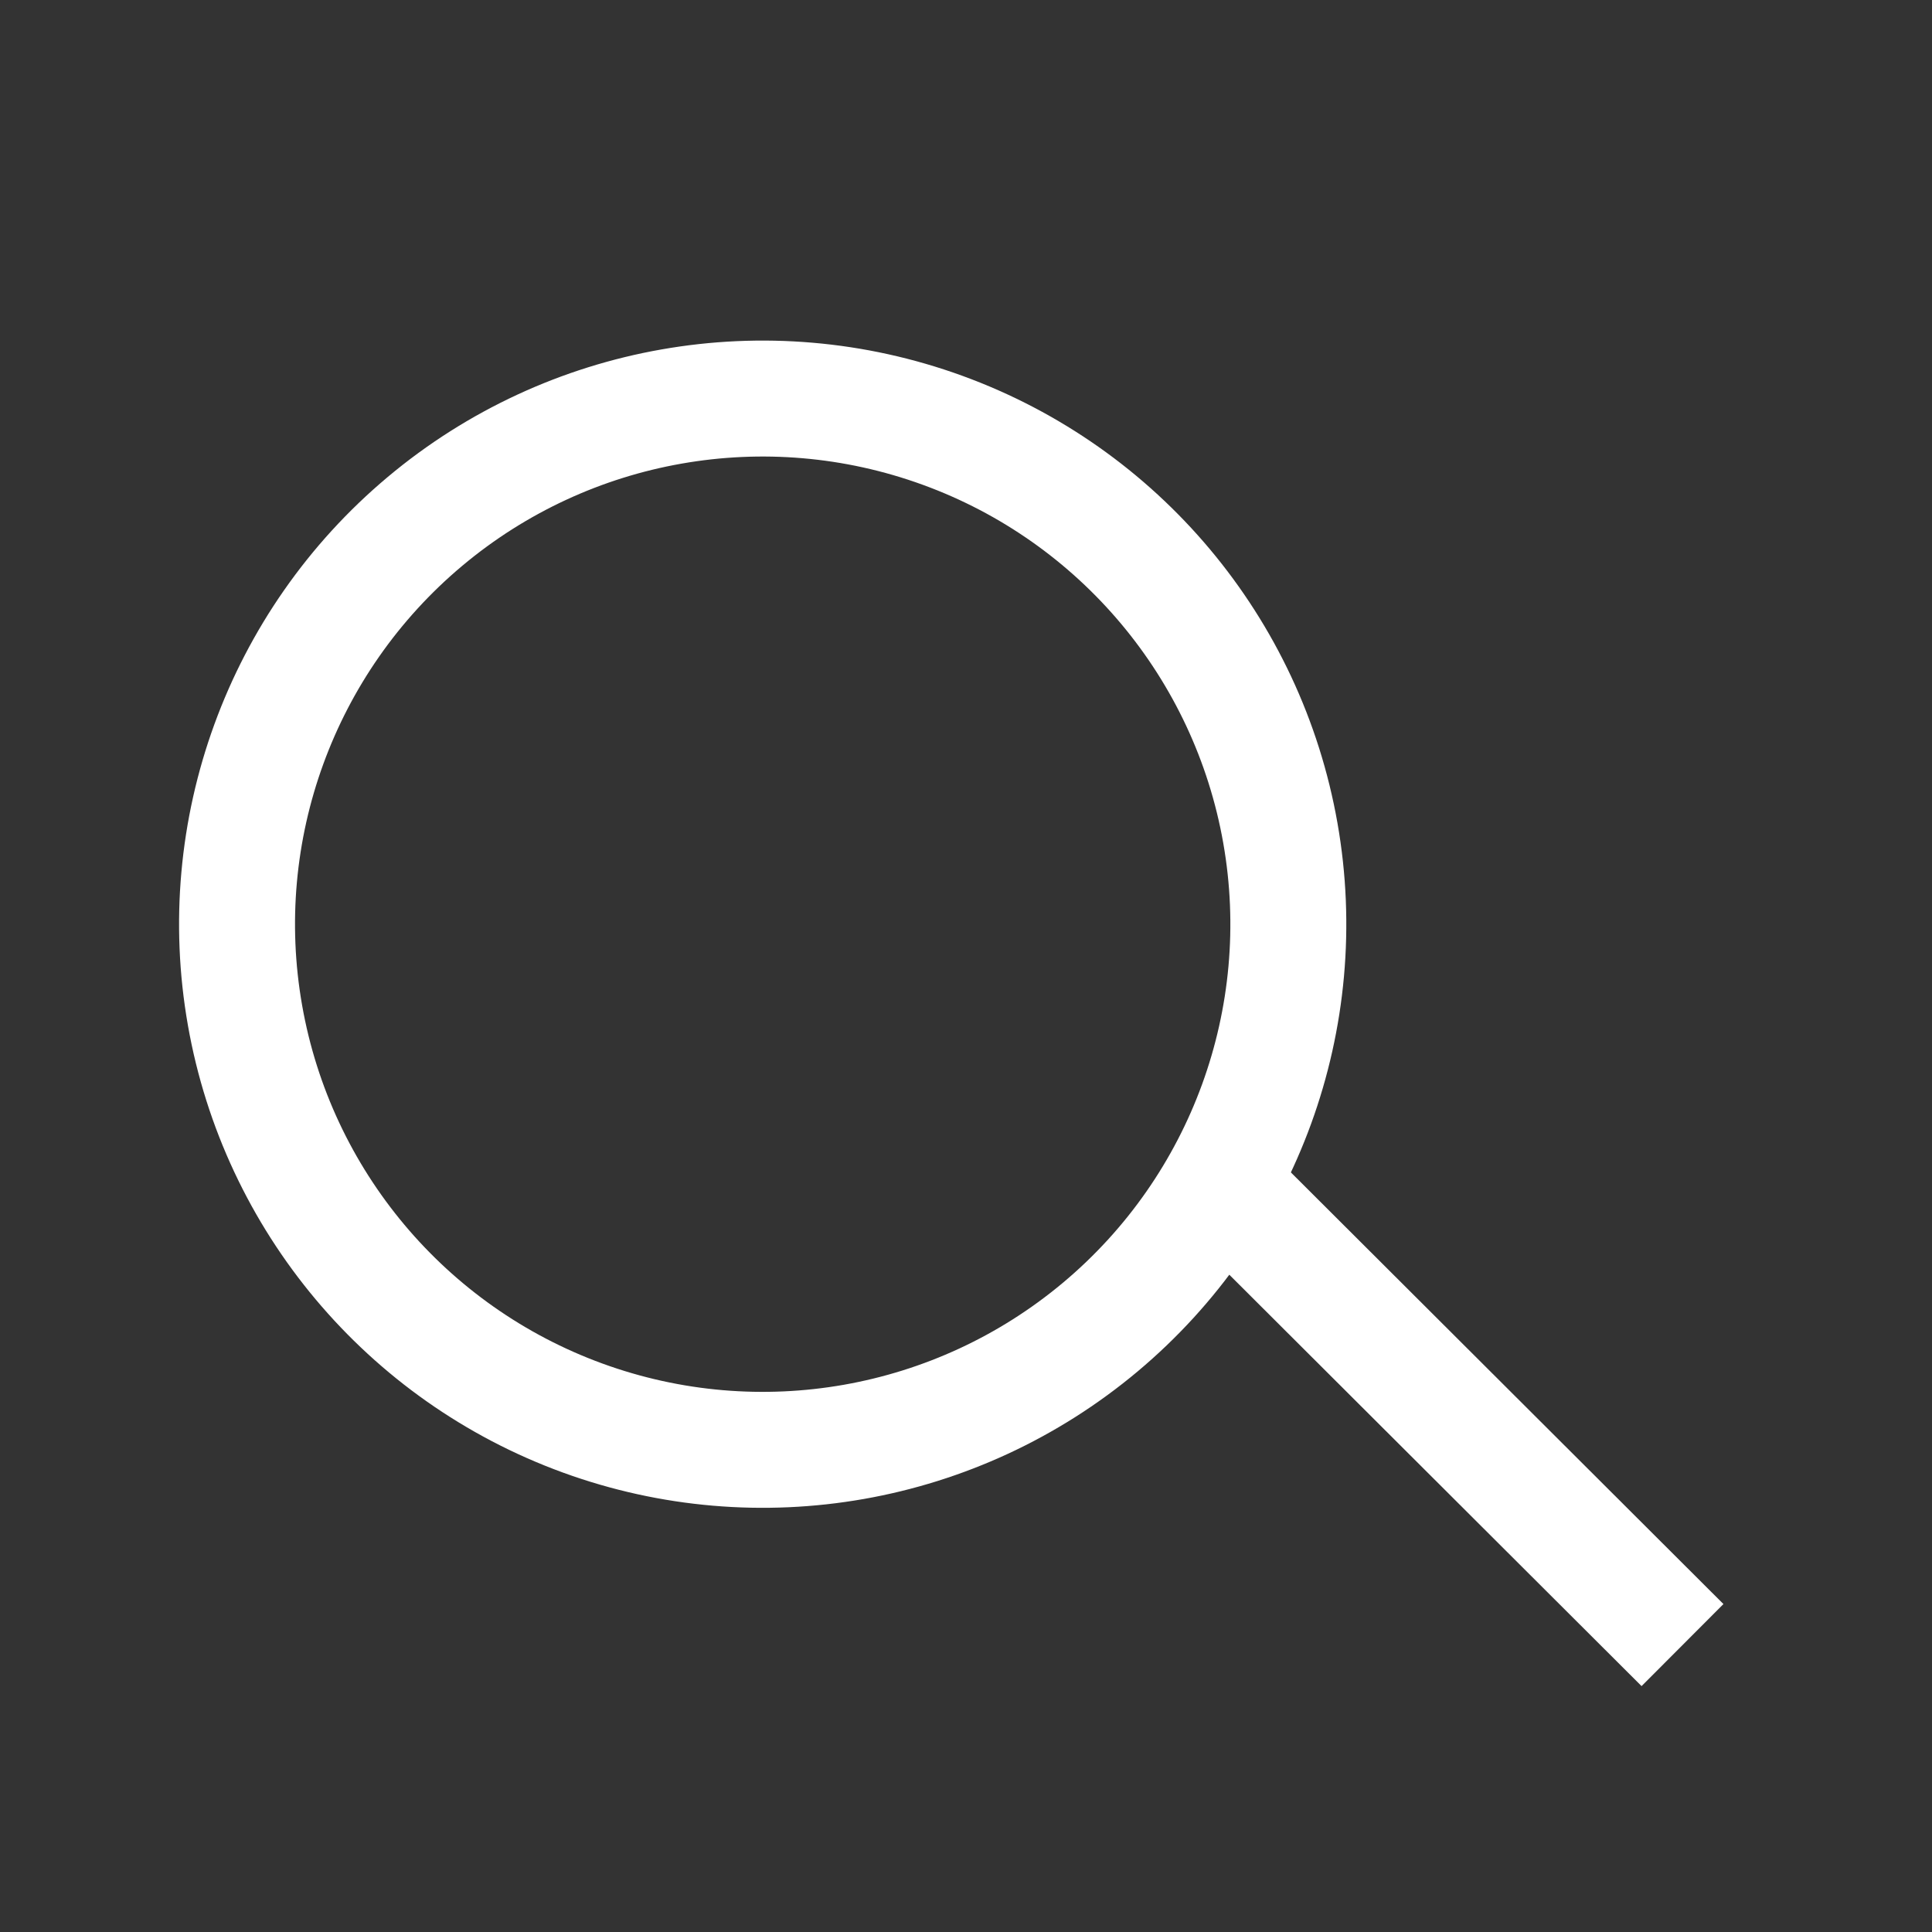 <?xml version="1.0" encoding="utf-8"?>
<!-- Generator: Adobe Illustrator 21.0.2, SVG Export Plug-In . SVG Version: 6.00 Build 0)  -->
<svg version="1.1" id="Layer_1" xmlns="http://www.w3.org/2000/svg" xmlns:xlink="http://www.w3.org/1999/xlink" x="0px" y="0px"
	 viewBox="0 0 25 25" style="enable-background:new 0 0 25 25;" xml:space="preserve">
<rect x="0" y="0" width="25" height="25" fill="#333333" stroke="none"/>
<style type="text/css">
	.st0{fill:none;}
	.st1{fill:none;stroke:#FFFFFF;stroke-width:1.5;}
</style>
<g id="ico_search" transform="translate(78 1)">
	<rect id="EMPTY" x="-78" y="-1" class="st0" width="25" height="25"/>
	<g id="Group_53" transform="translate(240.634 -586.989) rotate(10)">
		<g id="Ellipse_8" transform="translate(2418 -402)">
			
				<ellipse transform="matrix(0.174 -0.985 0.985 0.174 -3190.725 -1715.442)" class="st0" cx="-2617.6" cy="1043.6" rx="7.5" ry="7.5"/>
			
				<ellipse transform="matrix(0.174 -0.985 0.985 0.174 -3190.725 -1715.442)" class="st1" cx="-2617.6" cy="1043.6" rx="6.8" ry="6.8"/>
		</g>
		<line id="Line_16" class="st1" x1="-186.9" y1="649.6" x2="-194.2" y2="644.5"/>
	</g>
</g>
</svg>
